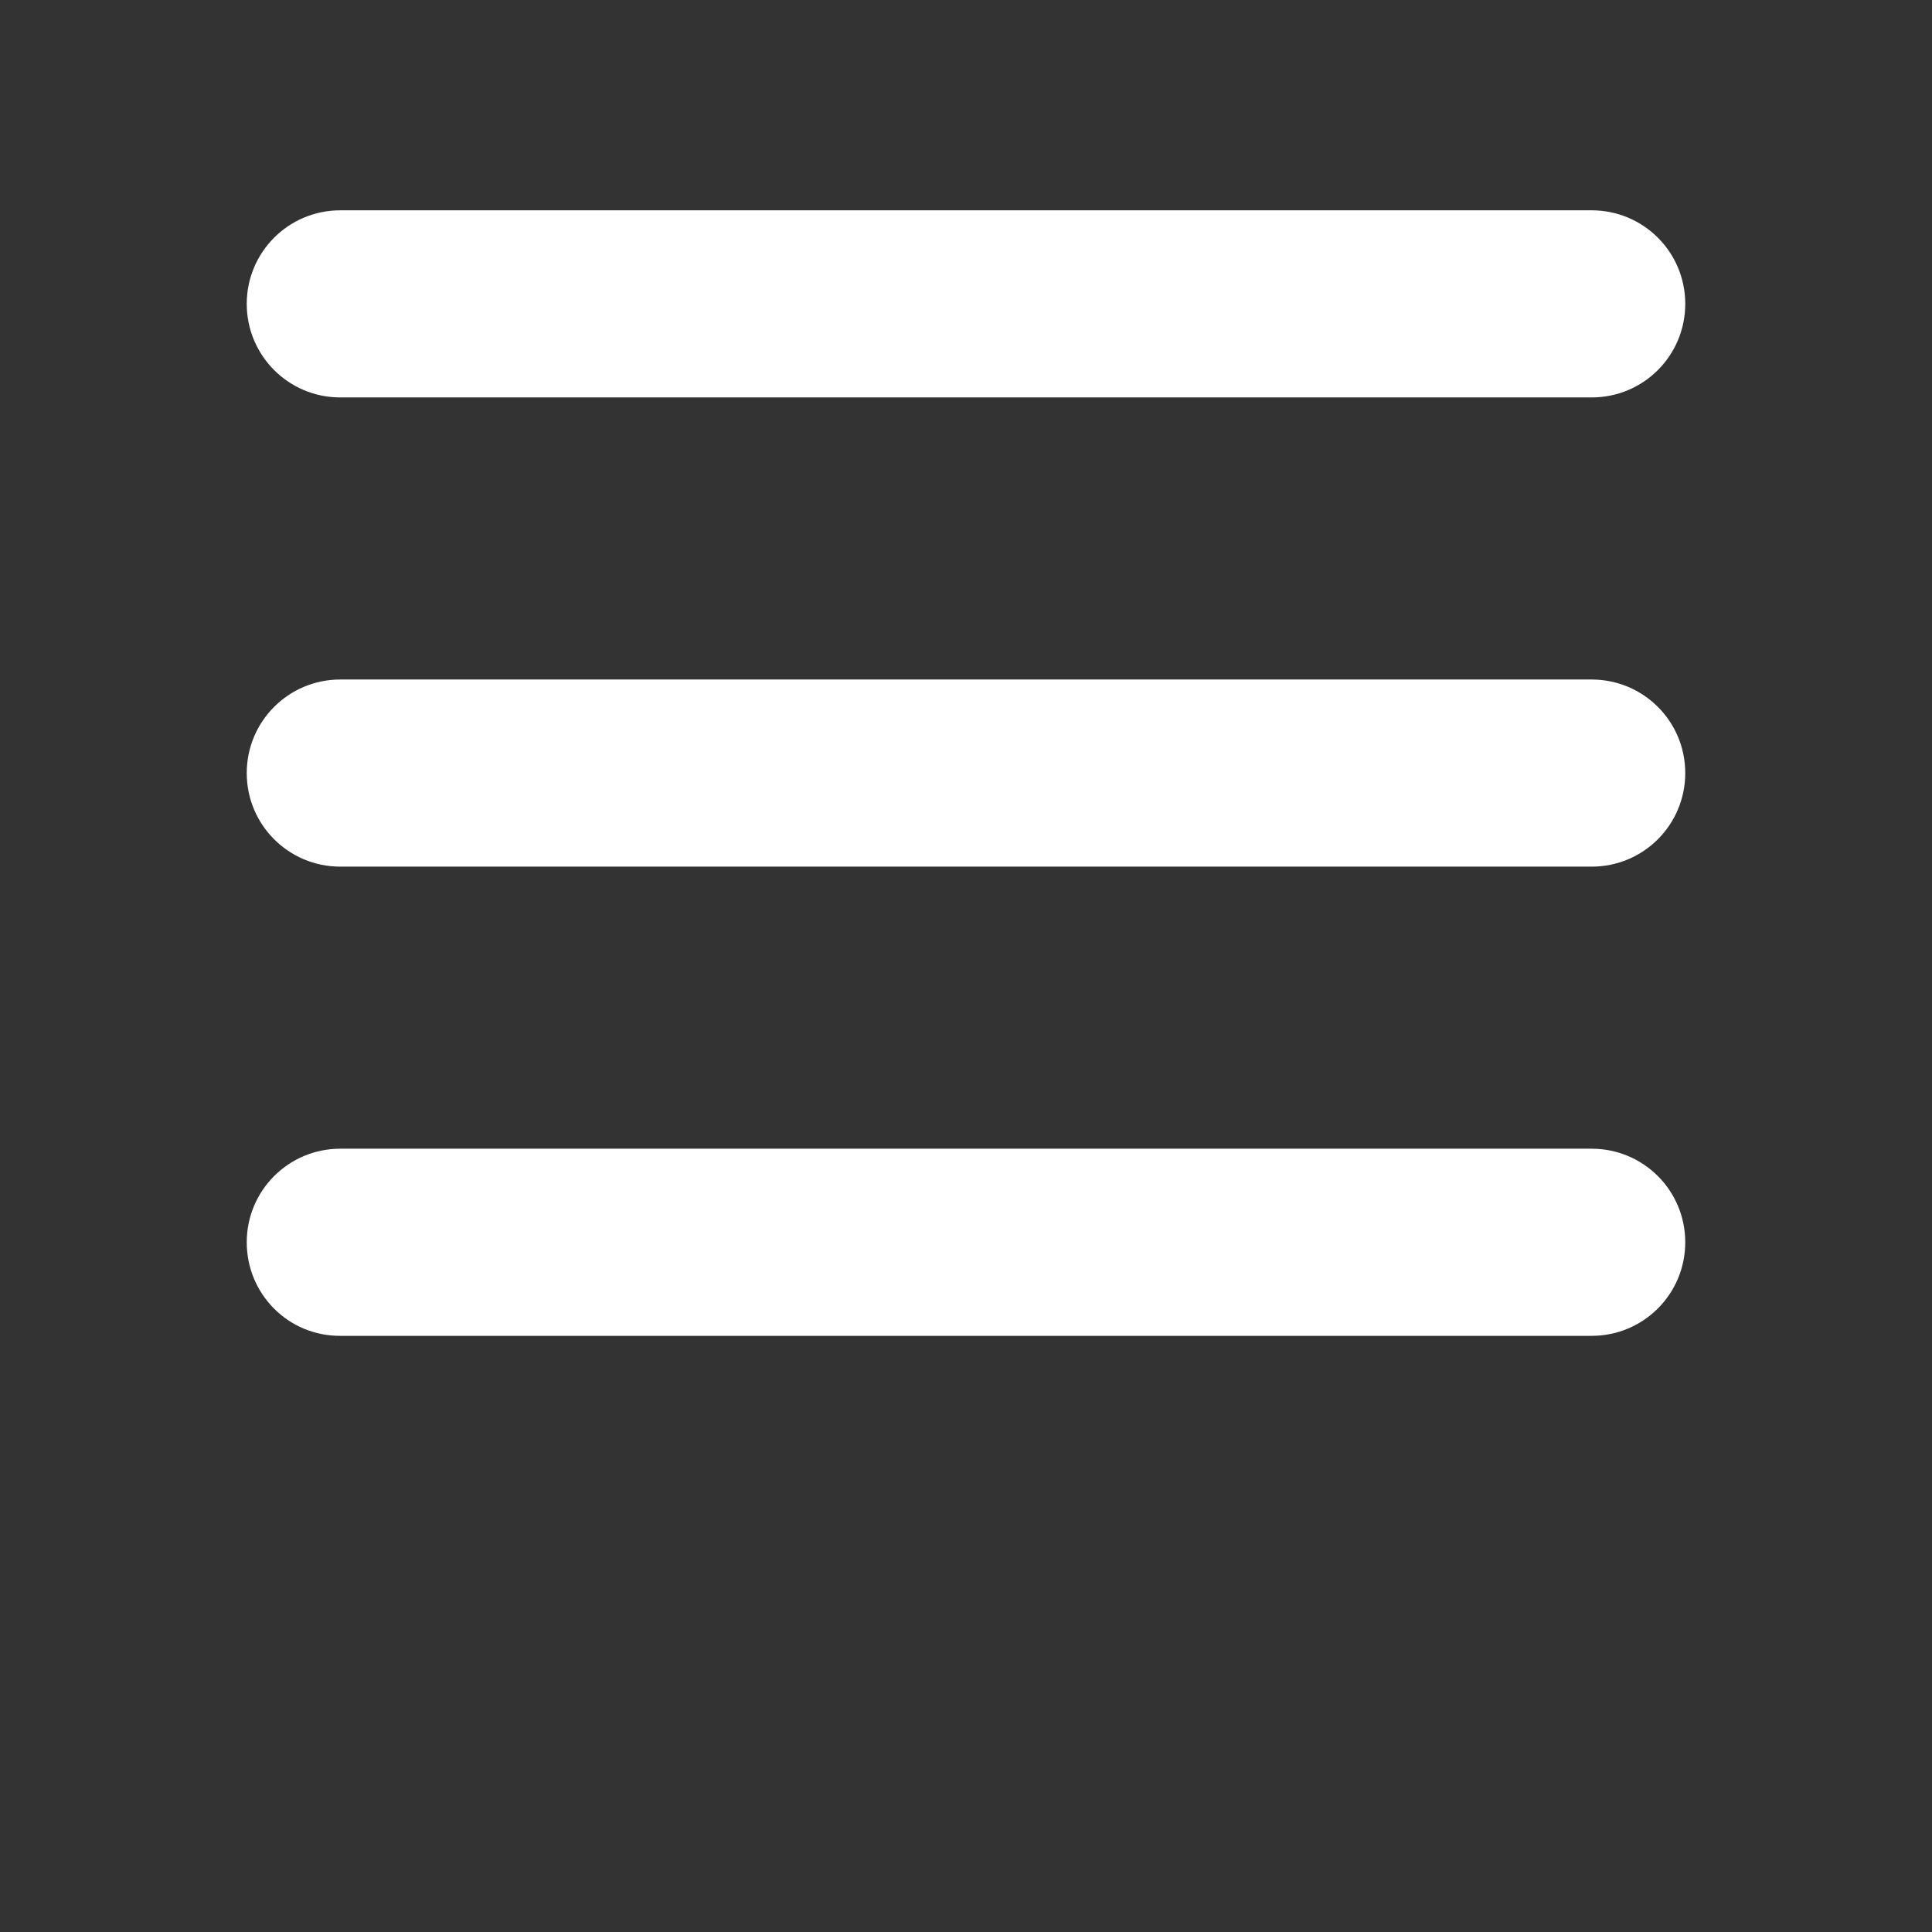 <?xml version="1.0" encoding="utf-8"?>
<!-- Generator: Adobe Illustrator 26.5.0, SVG Export Plug-In . SVG Version: 6.00 Build 0)  -->
<svg version="1.1" id="Layer_1" xmlns="http://www.w3.org/2000/svg" xmlns:xlink="http://www.w3.org/1999/xlink" x="0px" y="0px"
	 viewBox="0 0 700 700" style="enable-background:new 0 0 700 700;" xml:space="preserve">
<rect x="0" y="0" width="700" height="700" fill="#333333" stroke="none"/>
<defs><style>.cls-1{fill:#ffffff;}</style></defs>
<g>
	<path class="cls-1" d="M123.3,144h453.4c18.8,0,33.9-15.2,33.9-33.9c0-18.8-15.2-33.9-33.9-33.9H123.3c-18.8,0-33.9,15.2-33.9,33.9
		C89.4,128.8,104.5,144,123.3,144z"/>
	<path class="cls-1" d="M123.3,314h453.4c18.8,0,33.9-15.2,33.9-33.9c0-18.8-15.2-33.9-33.9-33.9H123.3c-18.8,0-33.9,15.2-33.9,33.9
		C89.4,298.8,104.5,314,123.3,314z"/>
	<path class="cls-1" d="M123.3,484h453.4c18.8,0,33.9-15.2,33.9-33.9c0-18.8-15.2-33.9-33.9-33.9l-453.4,0c-18.8,0-33.9,15.2-33.9,33.9
		C89.4,468.9,104.5,484.1,123.3,484L123.3,484z"/>
</g>
</svg>
